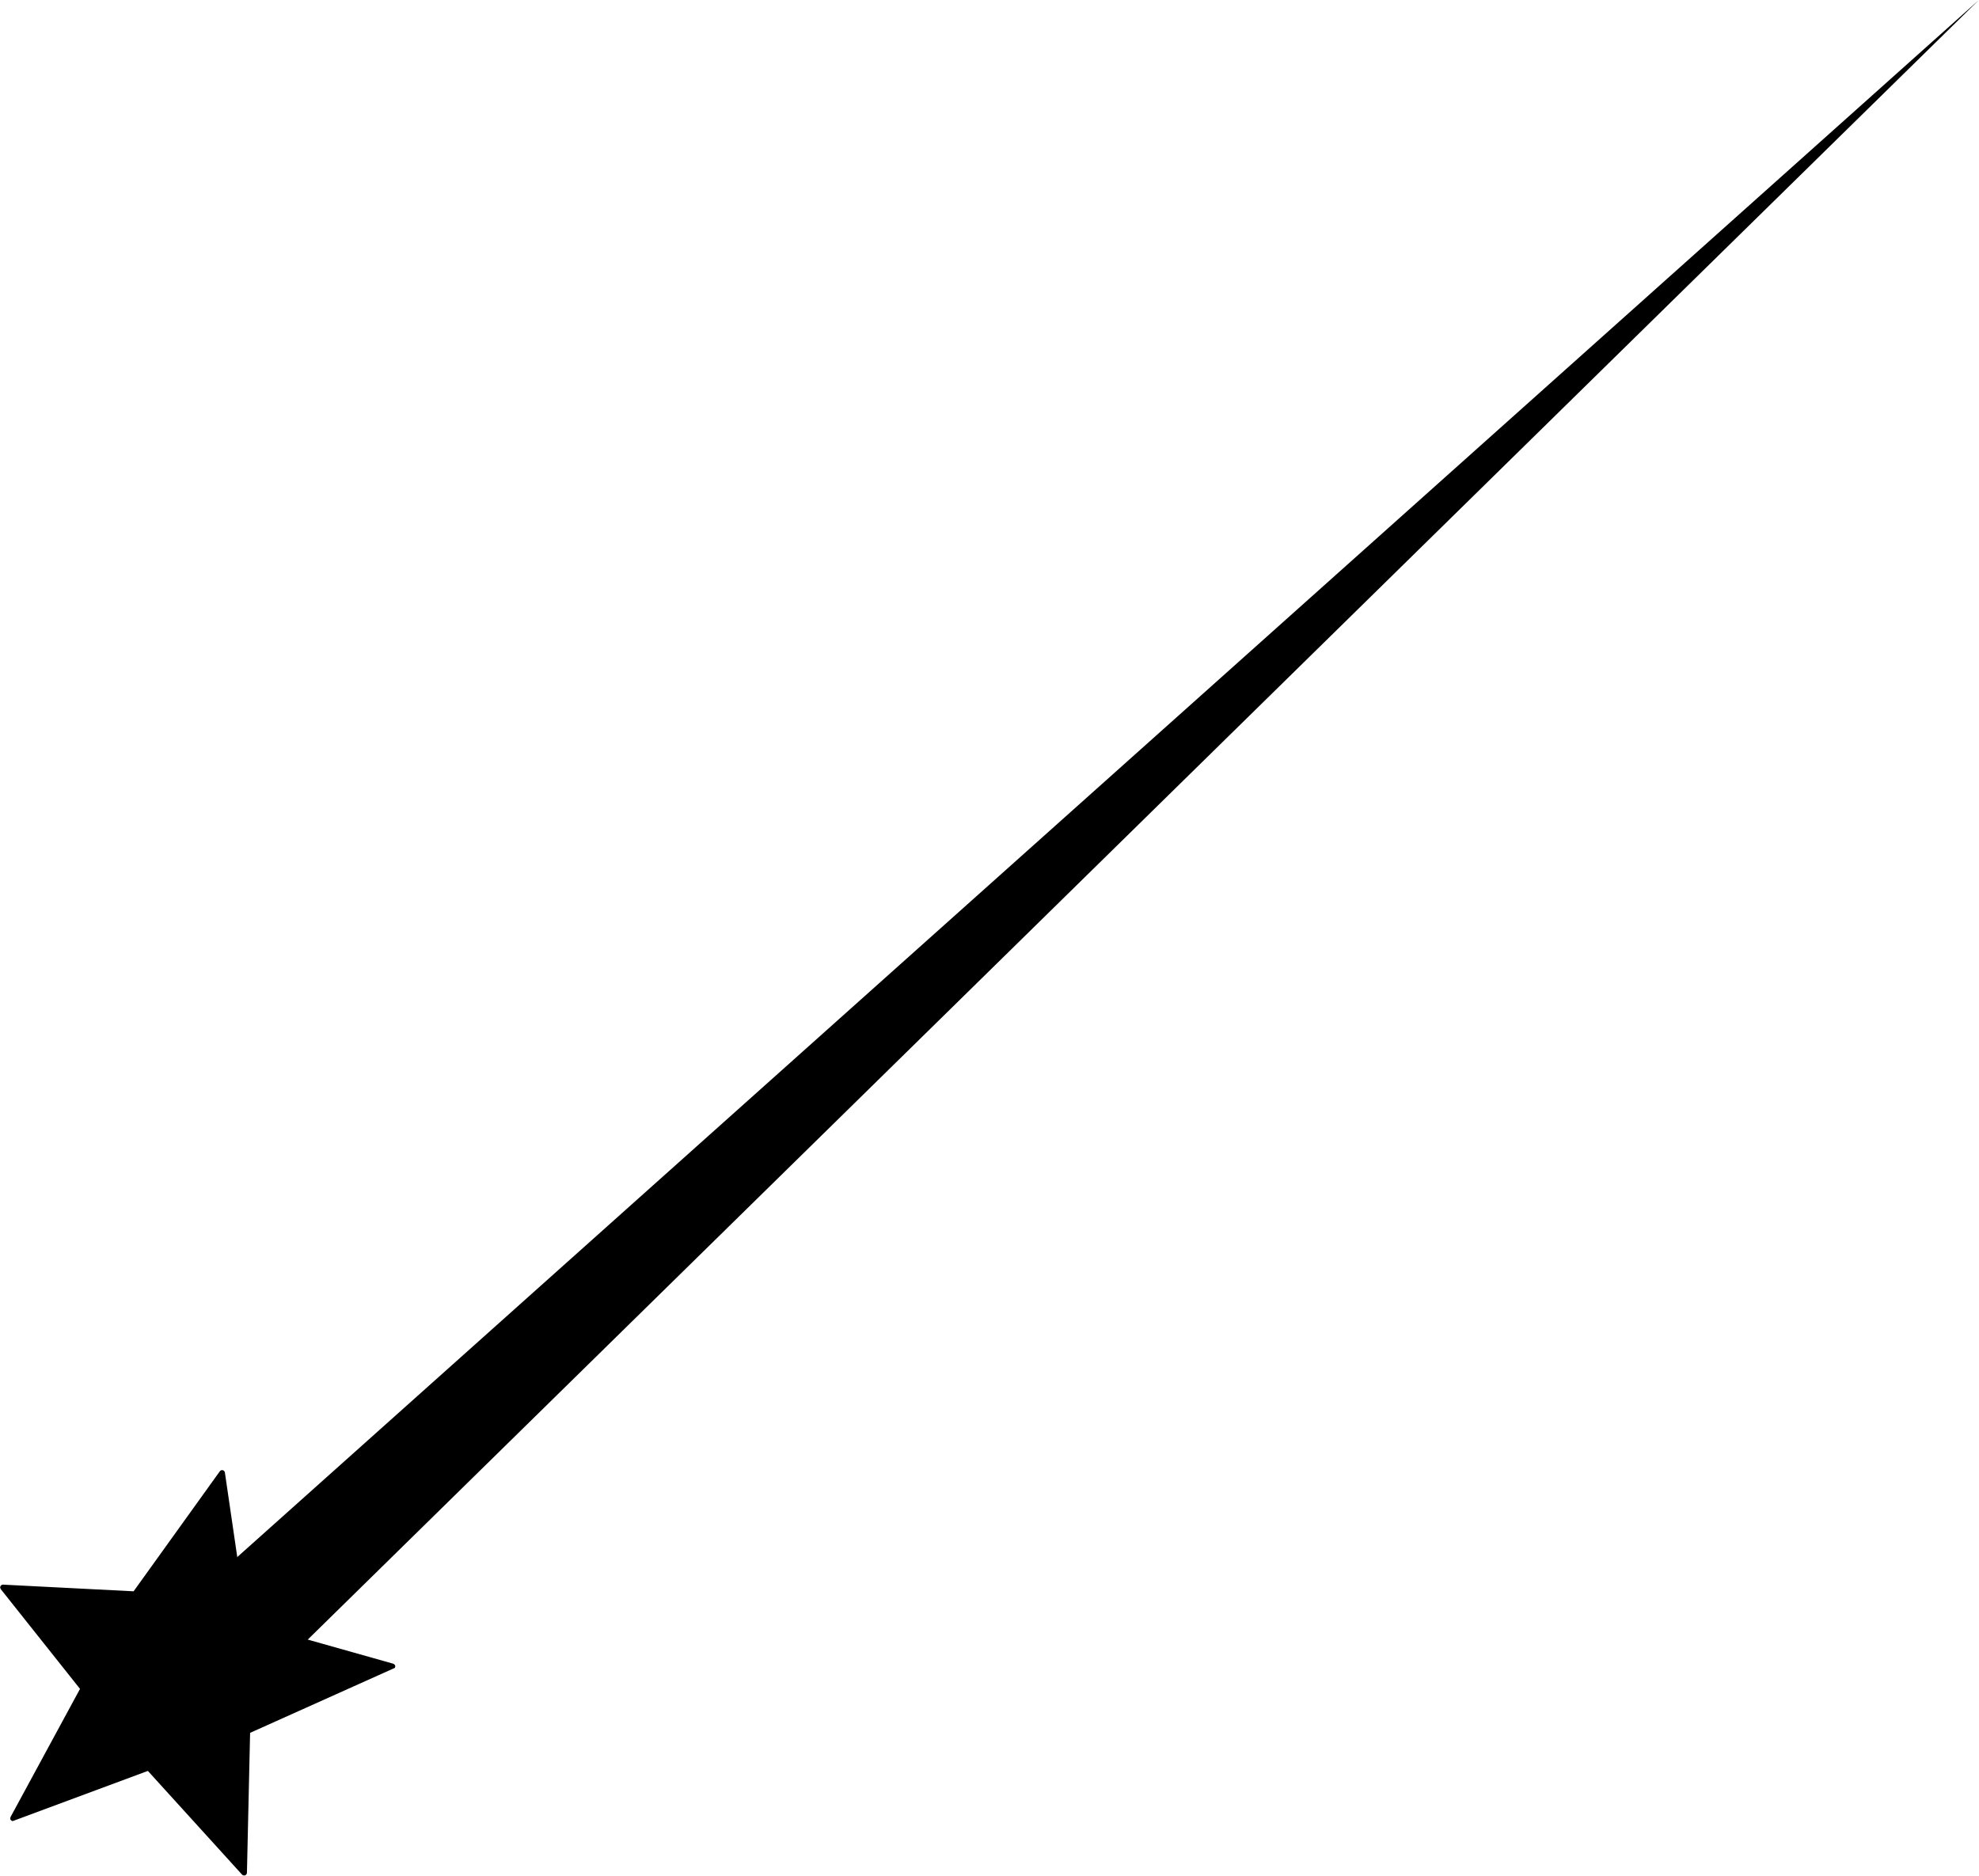 <?xml version="1.0" encoding="UTF-8"?><svg xmlns="http://www.w3.org/2000/svg" xmlns:xlink="http://www.w3.org/1999/xlink" height="180.5" preserveAspectRatio="xMidYMid meet" version="1.0" viewBox="454.5 312.2 190.4 180.5" width="190.4" zoomAndPan="magnify"><g><g><g id="change1_2"><path d="M455.687,487.412L455.714,487.418L468.727,482.588L477.786,492.563Q477.906,492.688,478.082,492.634Q478.246,492.564,478.258,492.387L478.562,478.926L492.492,472.673Q492.611,472.412,492.346,472.277L478.248,468.3L476.137,453.879Q476.097,453.697,475.934,453.655Q475.759,453.621,475.649,453.76L467.354,465.307L454.802,464.666Q454.671,464.652,454.561,464.789Q454.467,464.927,454.577,465.105L462.198,474.695L455.516,487.021Q455.408,487.296,455.687,487.412 Z"/></g><g id="change1_1"><path d="M480.762,473.237L477.427,469.07L474.092,464.904Q559.479,388.563,644.866,312.222Q562.814,392.729,480.762,473.237"/></g></g></g></svg>